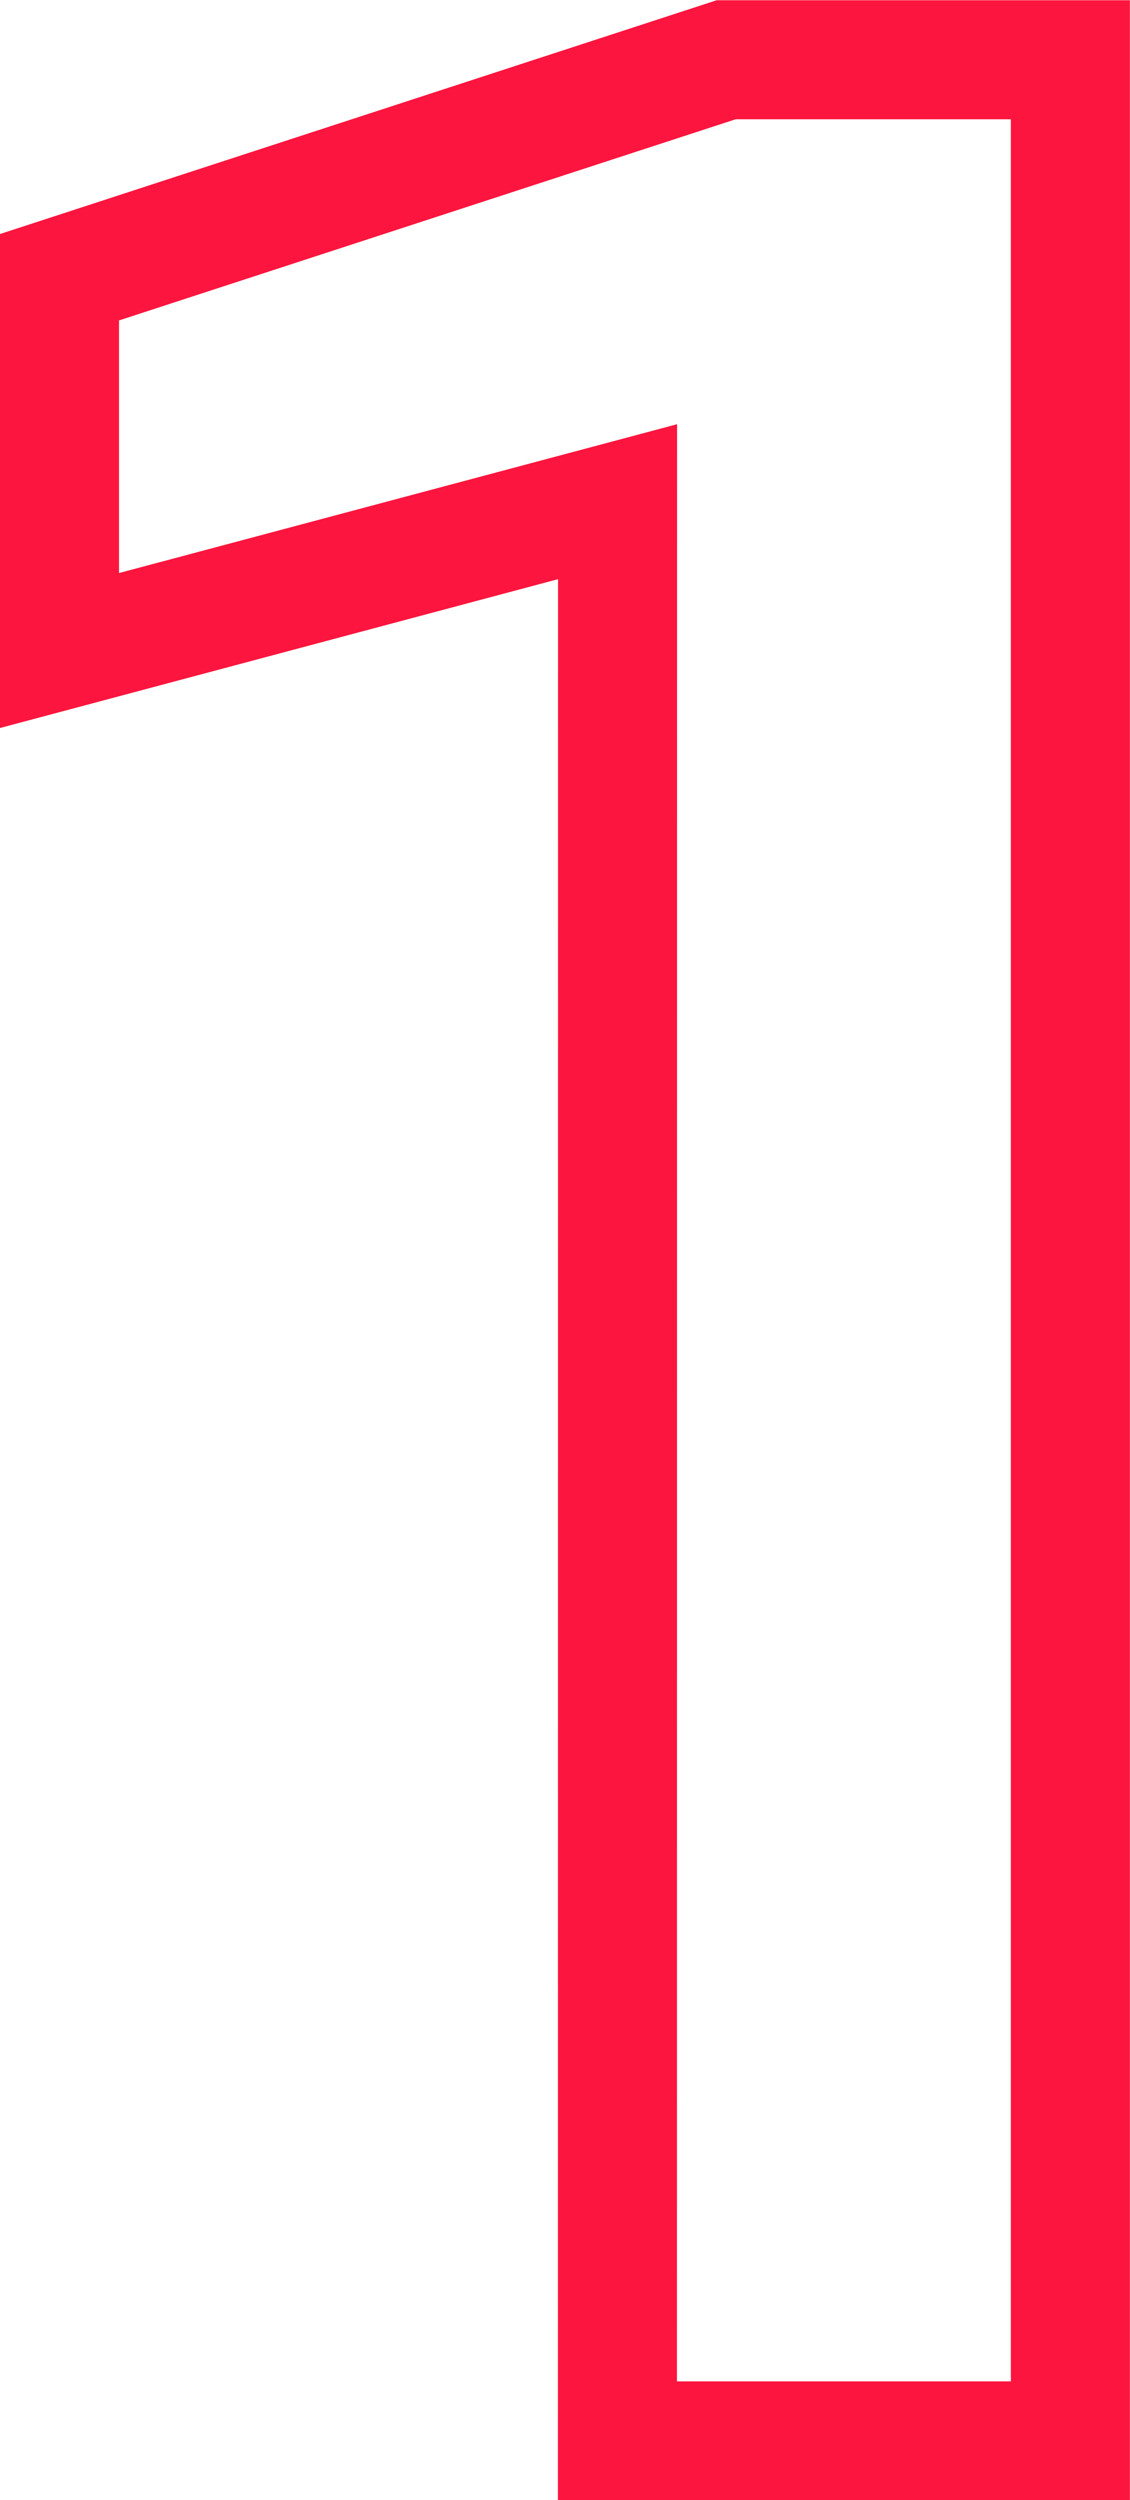 <svg xmlns="http://www.w3.org/2000/svg" width="18.986" height="42" viewBox="0 0 18.986 42">
  <path id="Caminho_4774919" data-name="Caminho 4774919" d="M12.928-55.644l-9.376,2.5v-6.271l11.2-3.653h5.784v40h-7.61Z" transform="translate(-2.552 64.072)" fill="none" stroke="#fc153e" stroke-width="2"/>
</svg>

